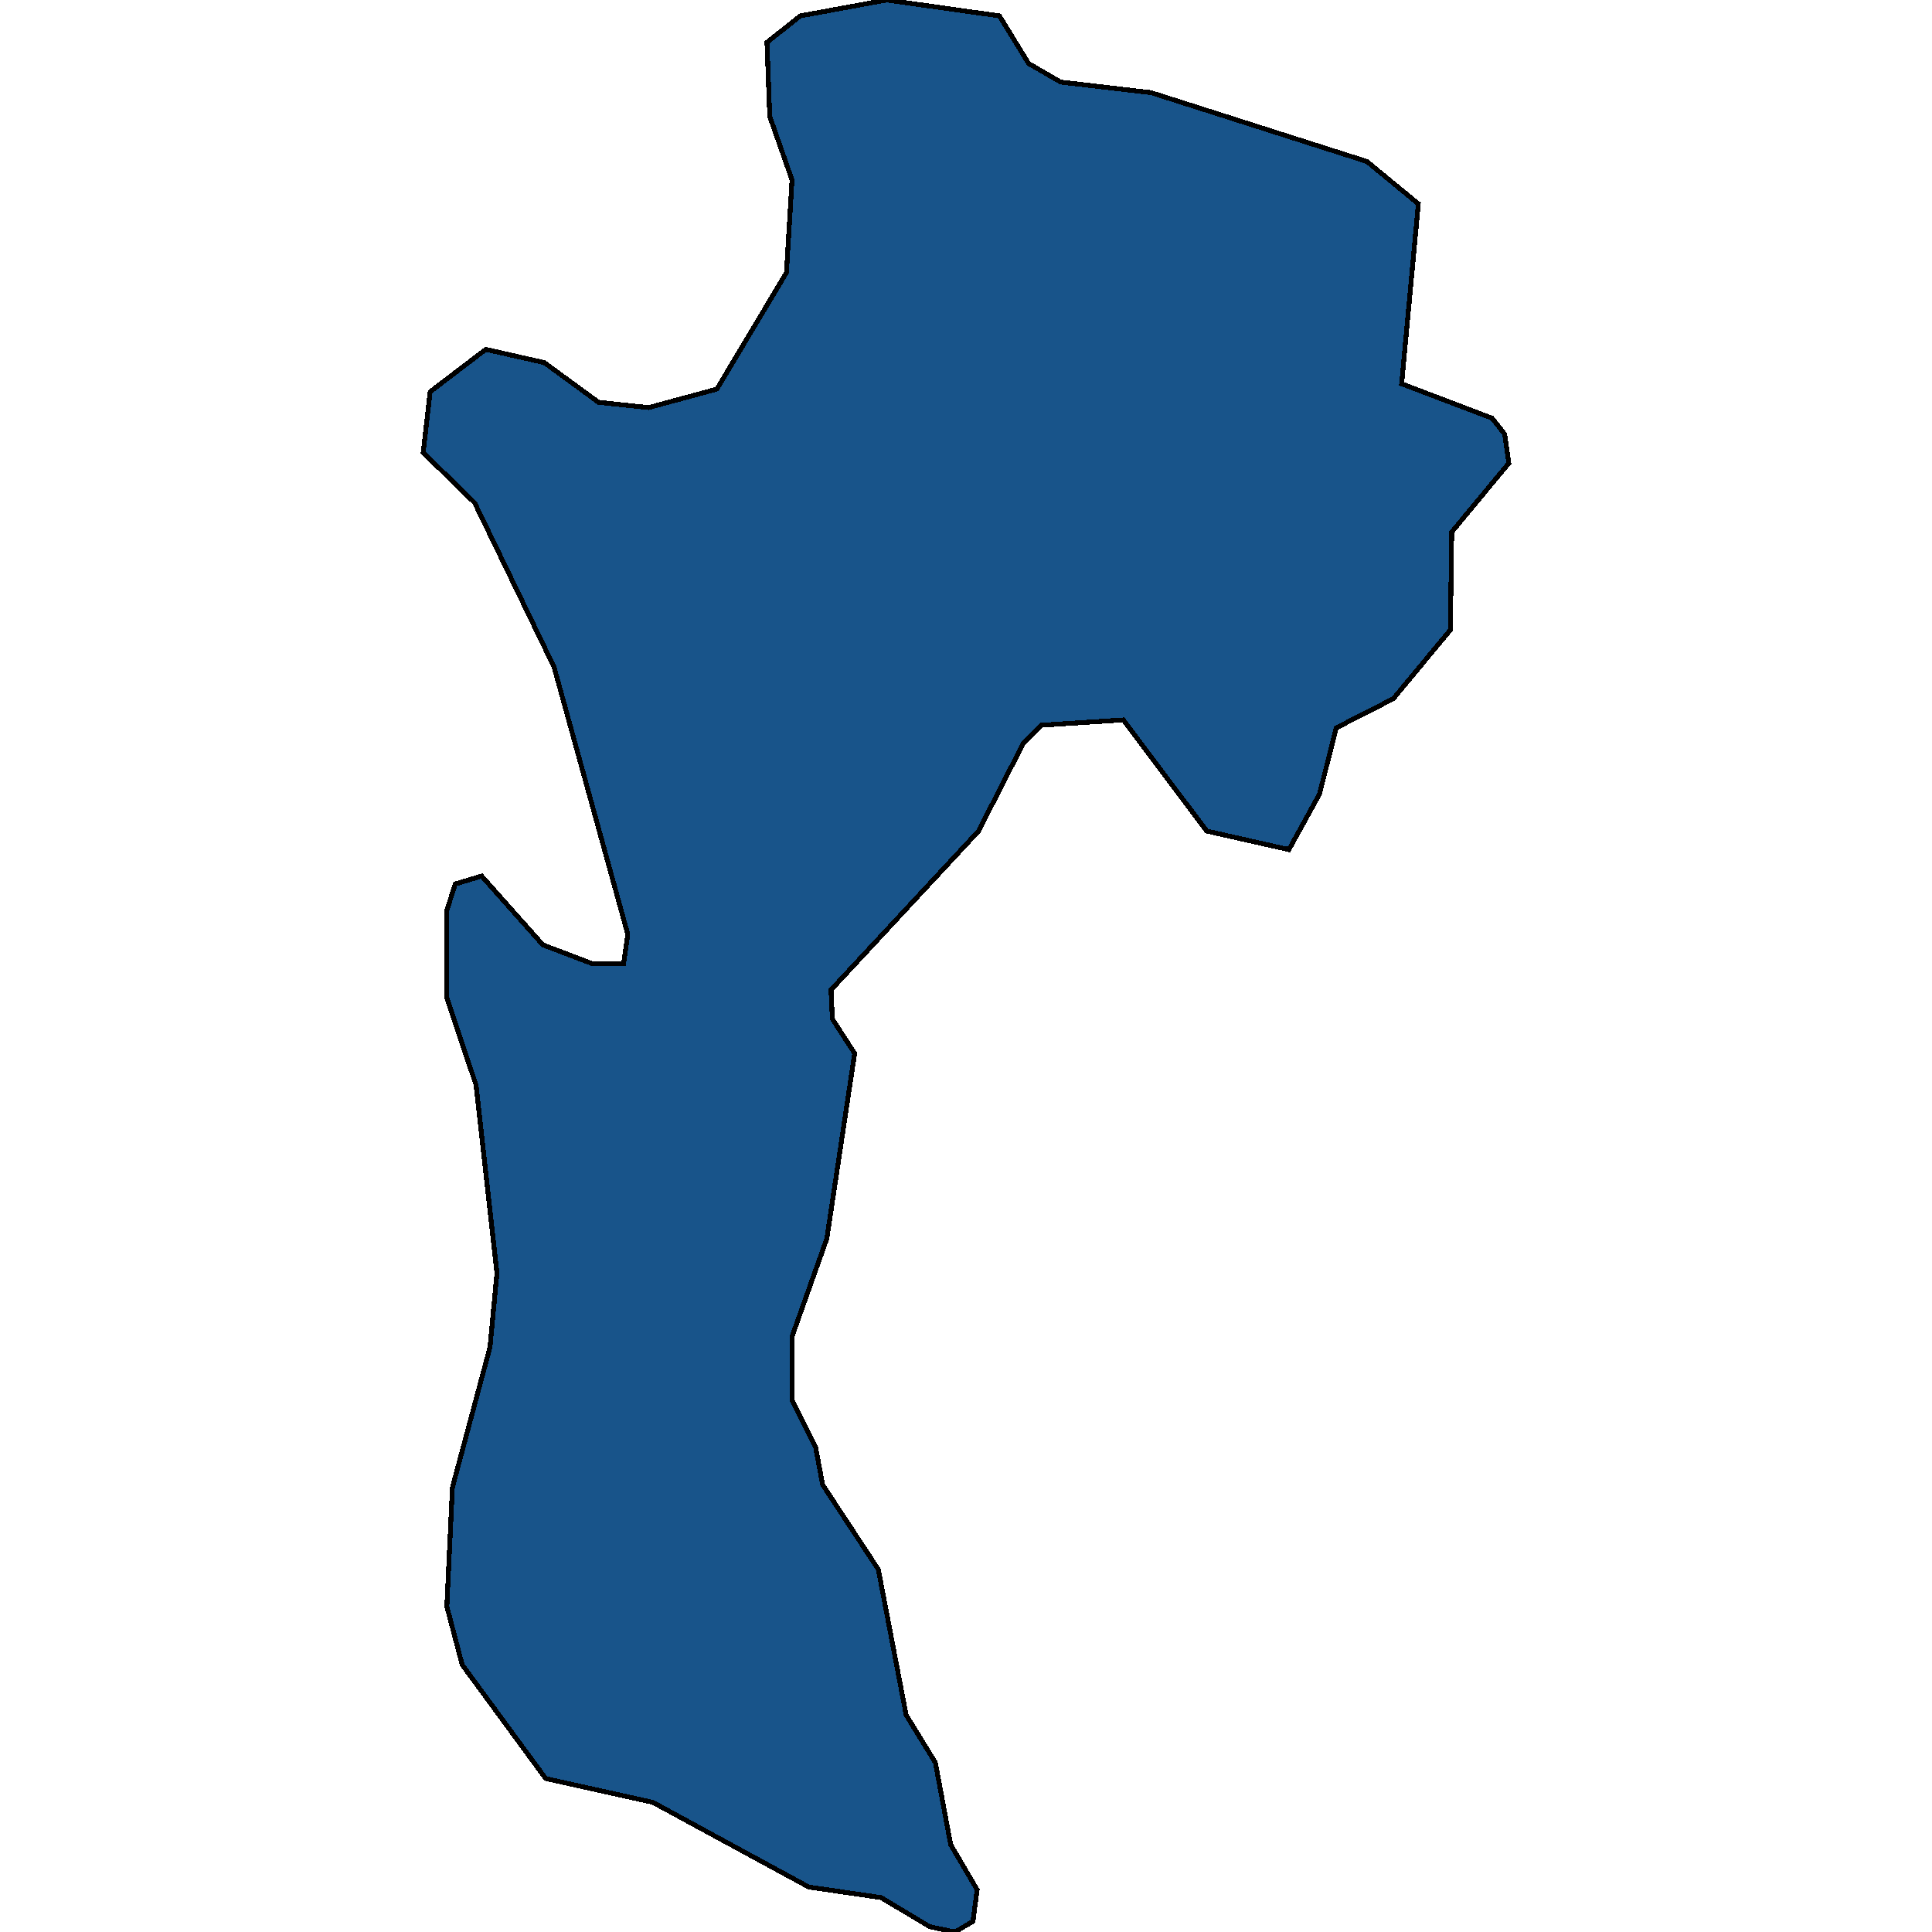 <svg xmlns="http://www.w3.org/2000/svg" width="400" height="400"><path style="stroke: black; fill: #18548a; shape-rendering: crispEdges; stroke-width: 1px;" d="M293.652,42.196L290.194,79.459L308.924,86.582L311.518,89.87L312.382,95.898L300.568,110.145L300.279,130.42L288.465,144.667L276.65,150.695L273.192,164.394L266.853,175.901L249.852,172.065L232.562,149.051L215.561,150.147L211.815,153.982L202.593,172.065L172.049,204.942L172.337,210.969L176.947,218.092L171.184,256.448L163.98,276.721L163.98,289.871L168.879,299.734L170.32,307.405L181.846,324.938L187.609,355.073L193.66,364.935L196.83,381.92L202.305,391.234L201.441,397.808L197.695,400L192.508,398.904L182.422,392.877L167.438,390.686L135.164,373.153L112.976,368.222L95.686,344.662L92.517,332.609L93.669,307.953L101.449,278.913L102.89,263.571L98.568,224.668L92.517,206.586L92.517,188.503L94.245,183.024L99.721,181.38L112.4,195.627L122.485,199.462L129.113,199.462L129.977,193.435L114.705,138.092L98.28,104.118L87.618,93.706L89.059,81.103L100.585,72.335L112.688,75.075L123.926,83.294L134.3,84.39L148.419,80.555L162.827,56.443L163.98,37.264L159.37,24.112L158.793,8.768L165.709,3.288L183.575,0L206.916,3.288L212.967,13.152L219.595,16.988L238.325,19.18L282.99,33.428Z"></path></svg>